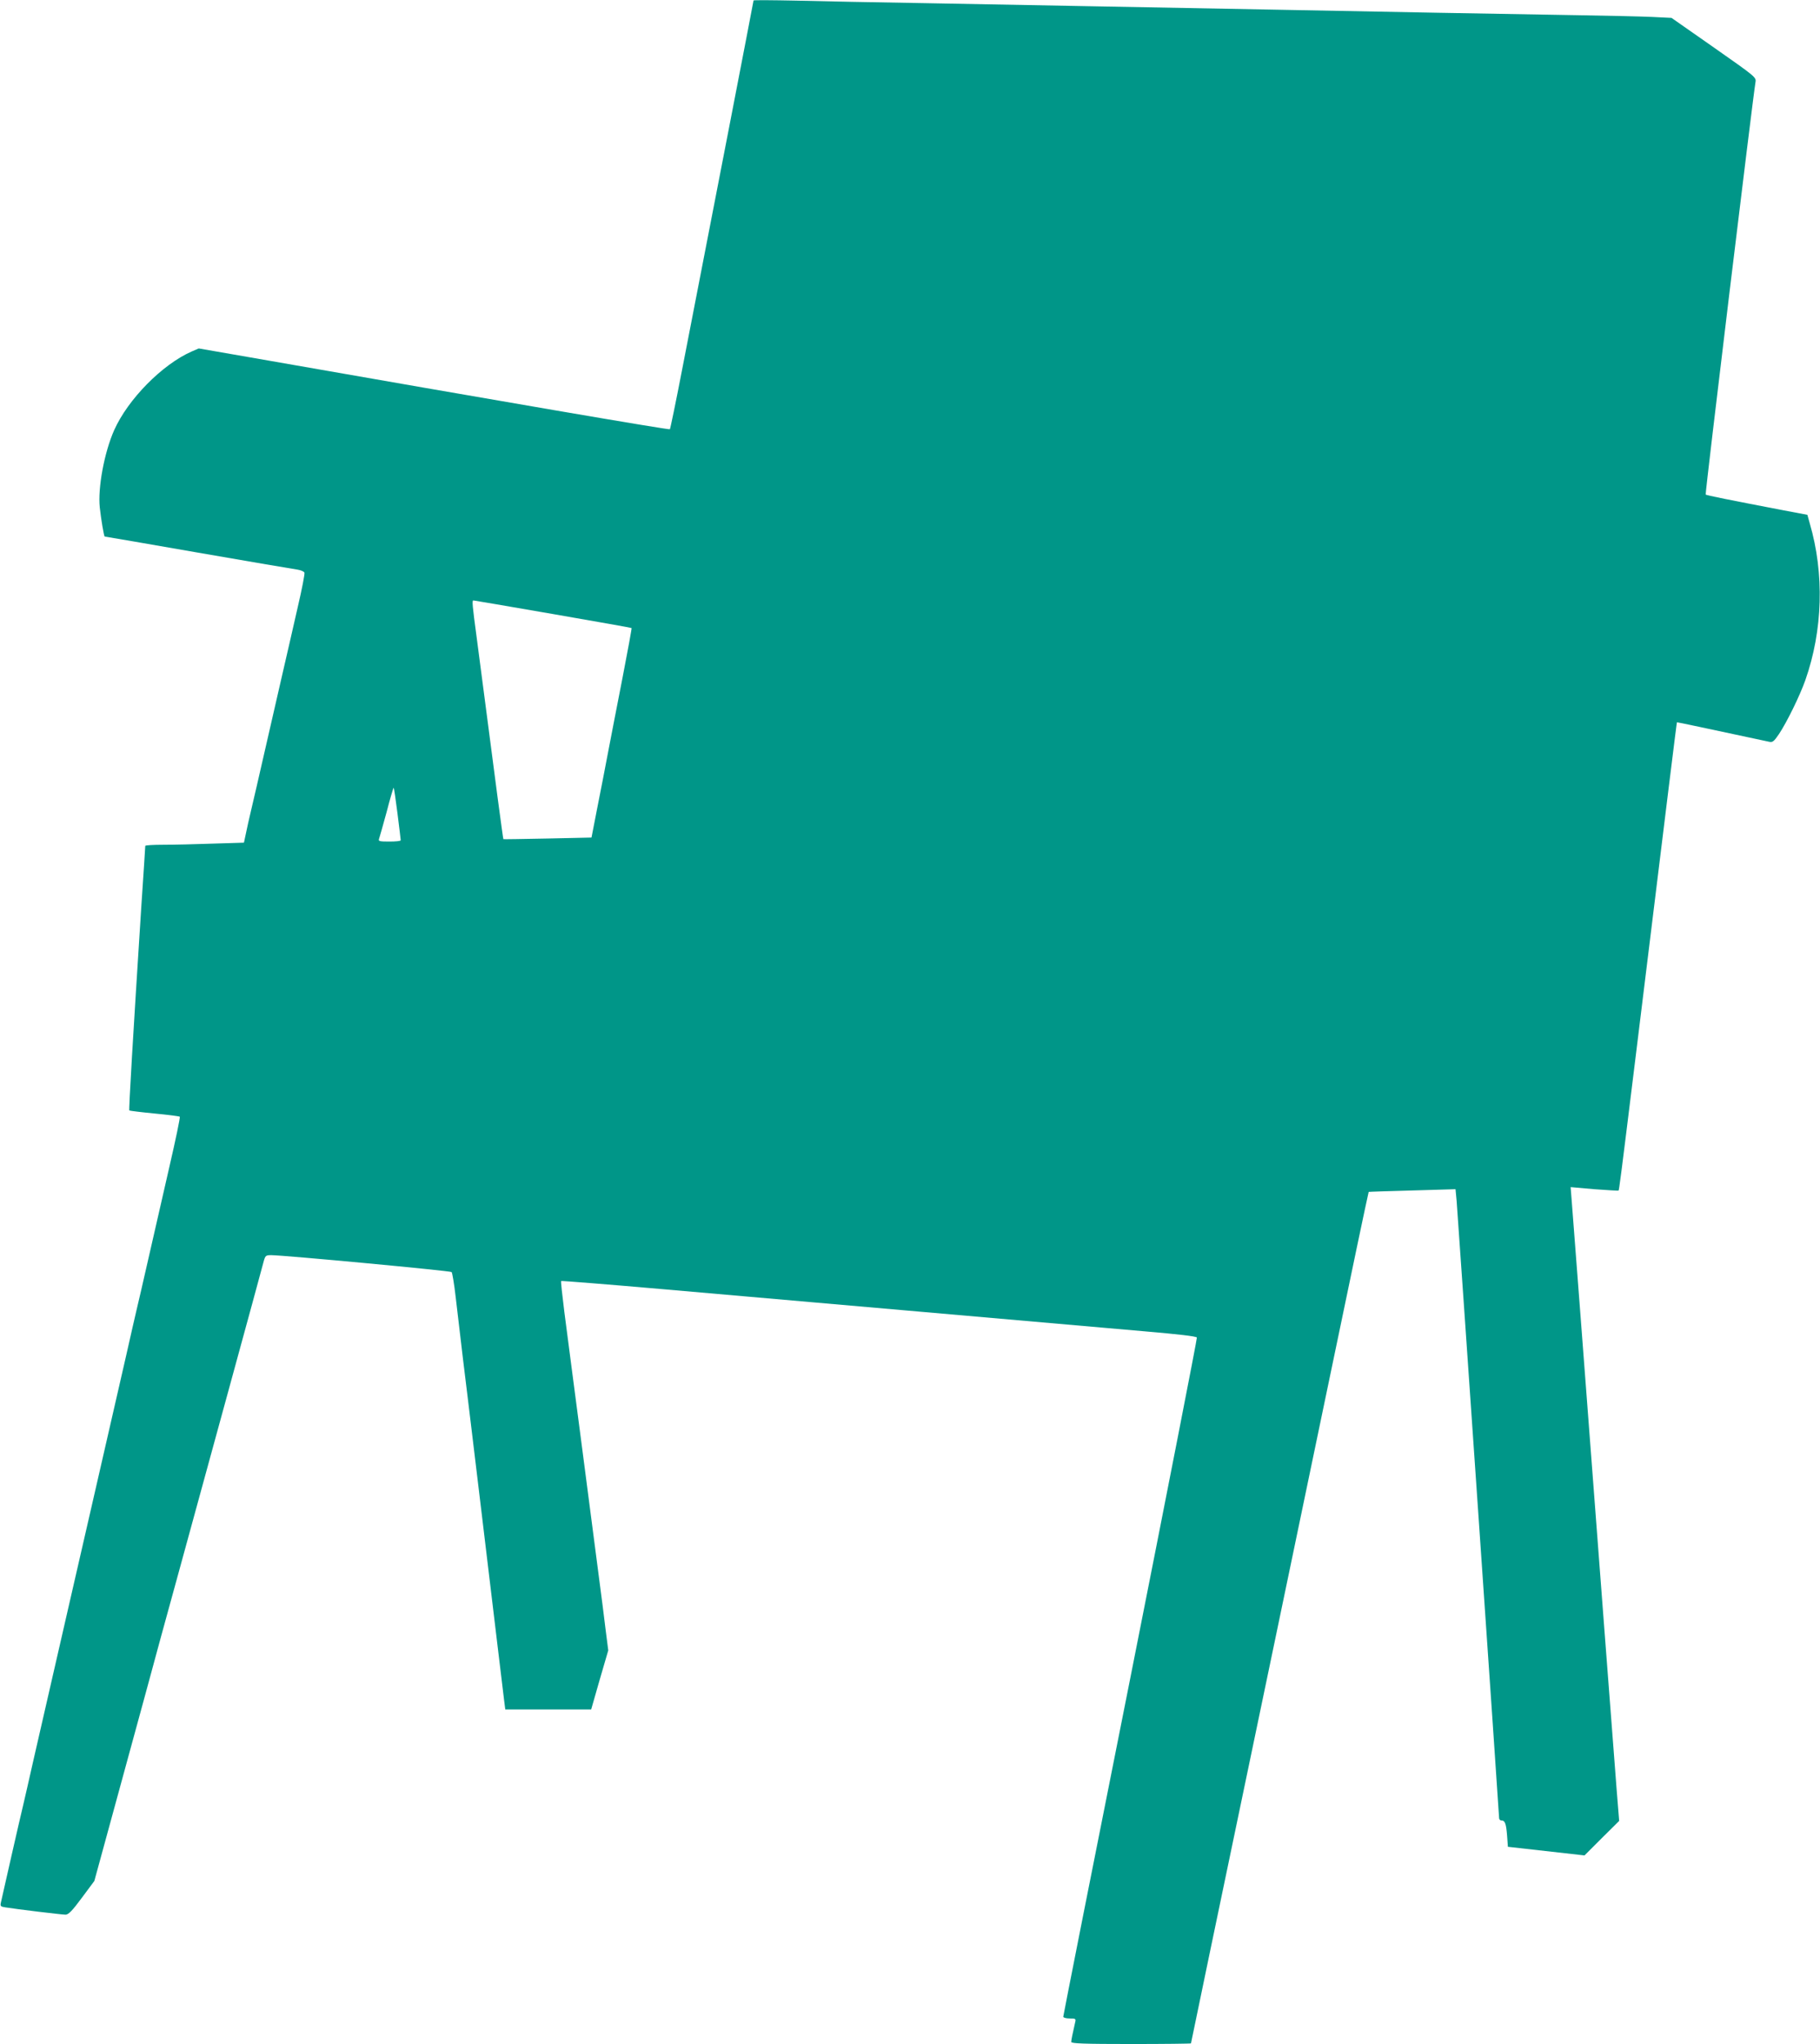 <?xml version="1.0" standalone="no"?>
<!DOCTYPE svg PUBLIC "-//W3C//DTD SVG 20010904//EN"
 "http://www.w3.org/TR/2001/REC-SVG-20010904/DTD/svg10.dtd">
<svg version="1.0" xmlns="http://www.w3.org/2000/svg"
 width="1140pt" height="1280pt" viewBox="0 0 1140 1280"
 preserveAspectRatio="xMidYMid meet">
<g transform="translate(0,1280) scale(0.1,-0.1)"
fill="#009688" stroke="none">
<path d="M4720 12797 c0 -5 -254 -1318 -449 -2320 -38 -197 -72 -361 -75 -365
-6 -5 -1001 165 -2646 453 l-305 53 -44 -19 c-185 -81 -400 -300 -486 -493
-62 -140 -103 -362 -90 -484 8 -73 26 -182 31 -182 2 0 266 -45 586 -101 321
-56 600 -103 621 -106 21 -3 41 -12 44 -19 3 -7 -16 -105 -42 -216 -25 -112
-73 -318 -105 -458 -32 -140 -82 -356 -110 -480 -28 -124 -62 -270 -75 -325
-13 -55 -29 -125 -35 -156 l-12 -56 -196 -6 c-107 -4 -246 -7 -309 -7 -62 0
-113 -3 -113 -7 0 -5 -11 -177 -25 -383 -52 -813 -79 -1269 -75 -1274 3 -2 74
-11 158 -19 84 -8 155 -17 158 -20 4 -3 -26 -145 -65 -314 -39 -169 -98 -427
-131 -573 -33 -146 -67 -292 -75 -325 -8 -33 -37 -161 -65 -285 -28 -124 -78
-340 -110 -480 -32 -140 -82 -356 -110 -480 -28 -124 -60 -261 -70 -305 -10
-44 -42 -181 -70 -305 -28 -124 -78 -340 -110 -480 -32 -140 -82 -356 -110
-480 -28 -124 -57 -252 -65 -285 -8 -33 -42 -179 -75 -325 -33 -146 -62 -275
-65 -287 -4 -19 0 -23 27 -27 73 -12 357 -46 379 -46 19 1 42 25 102 106 l78
105 140 512 c77 282 154 562 170 622 17 61 39 142 49 180 10 39 82 302 160
585 154 562 527 1922 542 1982 10 35 13 38 47 38 87 -1 1123 -98 1130 -106 4
-5 16 -74 25 -154 9 -80 30 -255 46 -390 17 -135 41 -338 55 -452 14 -115 36
-301 50 -415 49 -411 84 -703 115 -958 17 -143 34 -285 38 -315 l7 -55 269 0
269 0 53 185 54 185 -16 125 c-8 69 -28 224 -44 345 -52 397 -80 617 -110 845
-16 124 -41 313 -55 420 -14 107 -36 280 -50 384 -13 105 -23 192 -20 194 2 2
293 -21 647 -52 1369 -120 2697 -236 3007 -263 209 -18 325 -31 328 -39 2 -6
-185 -963 -416 -2127 -232 -1163 -421 -2120 -421 -2126 0 -6 18 -11 40 -11 37
0 40 -2 35 -22 -17 -74 -25 -114 -25 -125 0 -10 82 -13 375 -13 206 0 375 2
375 4 0 3 144 695 526 2524 254 1221 431 2067 509 2442 42 200 77 365 78 366
1 1 124 5 273 9 l271 8 7 -74 c7 -85 266 -3840 266 -3864 0 -8 6 -15 14 -15
23 0 30 -19 36 -95 l5 -70 240 -27 240 -27 108 108 109 108 -16 199 c-15 187
-114 1492 -226 2964 -28 360 -53 689 -56 730 l-6 76 148 -13 c82 -6 150 -10
152 -9 4 5 12 65 102 796 211 1718 262 2135 264 2137 1 1 185 -38 577 -122 22
-5 30 1 62 48 52 79 130 239 165 337 110 313 120 667 28 982 l-15 54 -148 28
c-344 66 -485 94 -489 99 -5 4 296 2490 312 2583 5 30 1 33 -260 216 l-266
186 -123 6 c-67 3 -282 8 -477 11 -195 3 -582 10 -860 15 -278 5 -752 14
-1055 20 -302 6 -786 15 -1075 20 -289 5 -772 14 -1075 20 -302 5 -670 12
-817 16 -148 3 -268 4 -268 1z m-1258 -3842 c270 -47 493 -86 494 -88 2 -2
-24 -142 -57 -313 -33 -170 -74 -379 -90 -464 -16 -85 -46 -240 -67 -345 l-37
-190 -275 -6 c-151 -3 -276 -5 -277 -4 -2 1 -53 383 -123 925 -11 85 -31 240
-45 344 -26 193 -29 226 -20 226 3 0 226 -38 497 -85z m-972 -1251 c11 -87 20
-162 20 -166 0 -5 -32 -8 -71 -8 -61 0 -70 2 -65 16 3 9 25 85 48 170 22 85
42 153 44 151 2 -2 13 -75 24 -163z"/>
</g>
</svg>

